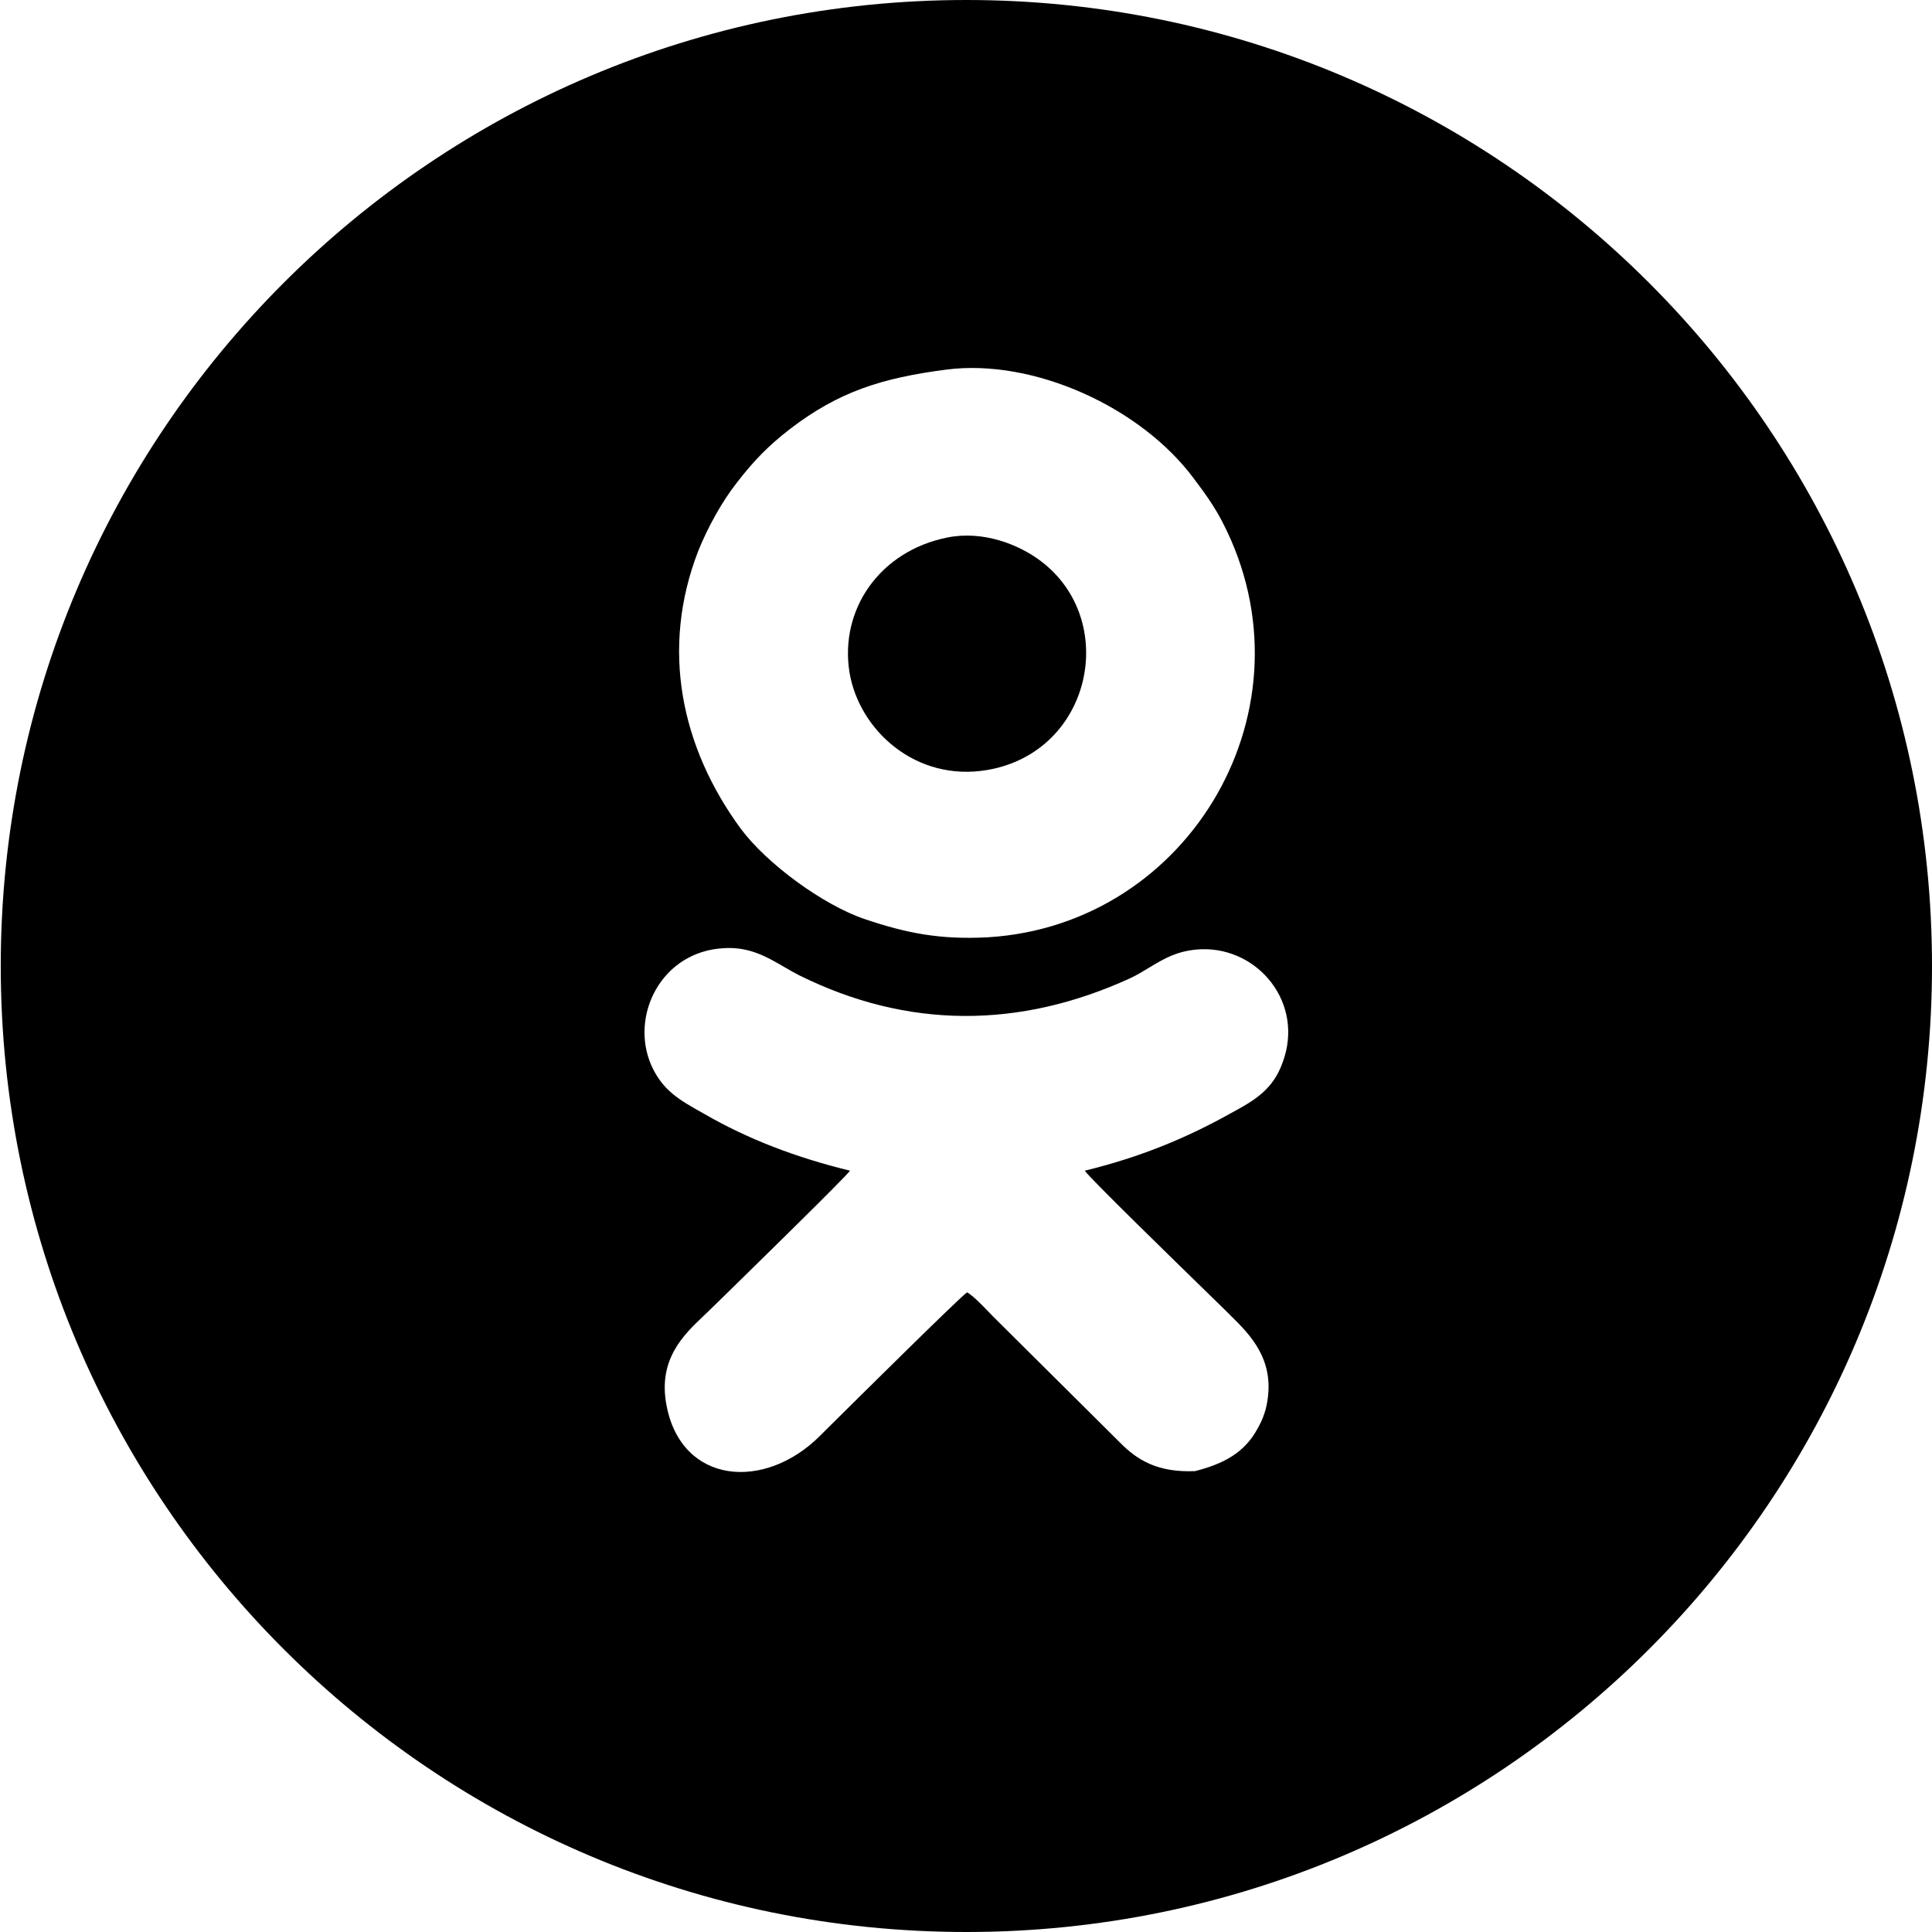 <?xml version="1.0" encoding="UTF-8"?> <svg xmlns="http://www.w3.org/2000/svg" width="31" height="31" viewBox="0 0 31 31" fill="none"> <path d="M13.63 10.786C13.47 9.776 14.119 8.842 15.198 8.625C15.771 8.509 16.344 8.734 16.698 9.001C17.962 9.951 17.524 12.062 15.847 12.354C14.692 12.554 13.782 11.711 13.63 10.786Z" fill="black"></path> <path fill-rule="evenodd" clip-rule="evenodd" d="M31 15.5C31 24.06 24.063 31 15.506 31C6.949 31 0.012 24.06 0.012 15.5C0.012 6.94 6.949 0 15.506 0C24.063 0 31 6.94 31 15.5ZM12.678 6.882C13.461 6.282 14.153 6.065 15.181 5.931C16.58 5.748 18.308 6.532 19.159 7.683C19.327 7.908 19.471 8.1 19.614 8.375C21.148 11.336 19.108 14.839 15.855 15.039C15.08 15.081 14.54 14.972 13.874 14.747C13.209 14.522 12.307 13.863 11.885 13.296C10.925 11.986 10.596 10.41 11.203 8.842C11.354 8.467 11.582 8.05 11.826 7.741C12.096 7.391 12.332 7.149 12.678 6.882ZM13.255 22.941L13.158 23.038C12.265 23.93 10.941 23.813 10.697 22.562C10.548 21.817 10.968 21.419 11.292 21.112C11.316 21.089 11.34 21.066 11.363 21.044C11.391 21.017 11.476 20.933 11.599 20.814C12.176 20.249 13.576 18.88 13.639 18.784C12.779 18.576 11.995 18.275 11.304 17.875L11.284 17.864C10.907 17.653 10.635 17.501 10.453 17.099C10.099 16.299 10.613 15.264 11.616 15.214C12.022 15.188 12.306 15.354 12.582 15.515C12.662 15.561 12.74 15.607 12.821 15.648C14.566 16.515 16.361 16.507 18.131 15.698C18.243 15.645 18.343 15.585 18.441 15.525C18.68 15.381 18.908 15.243 19.285 15.231C20.195 15.206 20.929 16.098 20.583 17.041C20.431 17.474 20.145 17.65 19.757 17.858C19.041 18.259 18.299 18.567 17.406 18.784C17.468 18.887 18.831 20.214 19.405 20.774C19.531 20.897 19.619 20.983 19.648 21.011C19.677 21.041 19.709 21.072 19.742 21.105C20.052 21.409 20.46 21.811 20.33 22.512C20.305 22.662 20.246 22.804 20.179 22.921C19.968 23.313 19.631 23.488 19.176 23.605C18.577 23.63 18.249 23.43 17.97 23.146L15.939 21.128C15.912 21.1 15.881 21.068 15.848 21.034C15.741 20.924 15.615 20.793 15.518 20.736C15.411 20.804 13.713 22.487 13.255 22.941Z" fill="black"></path> </svg> 